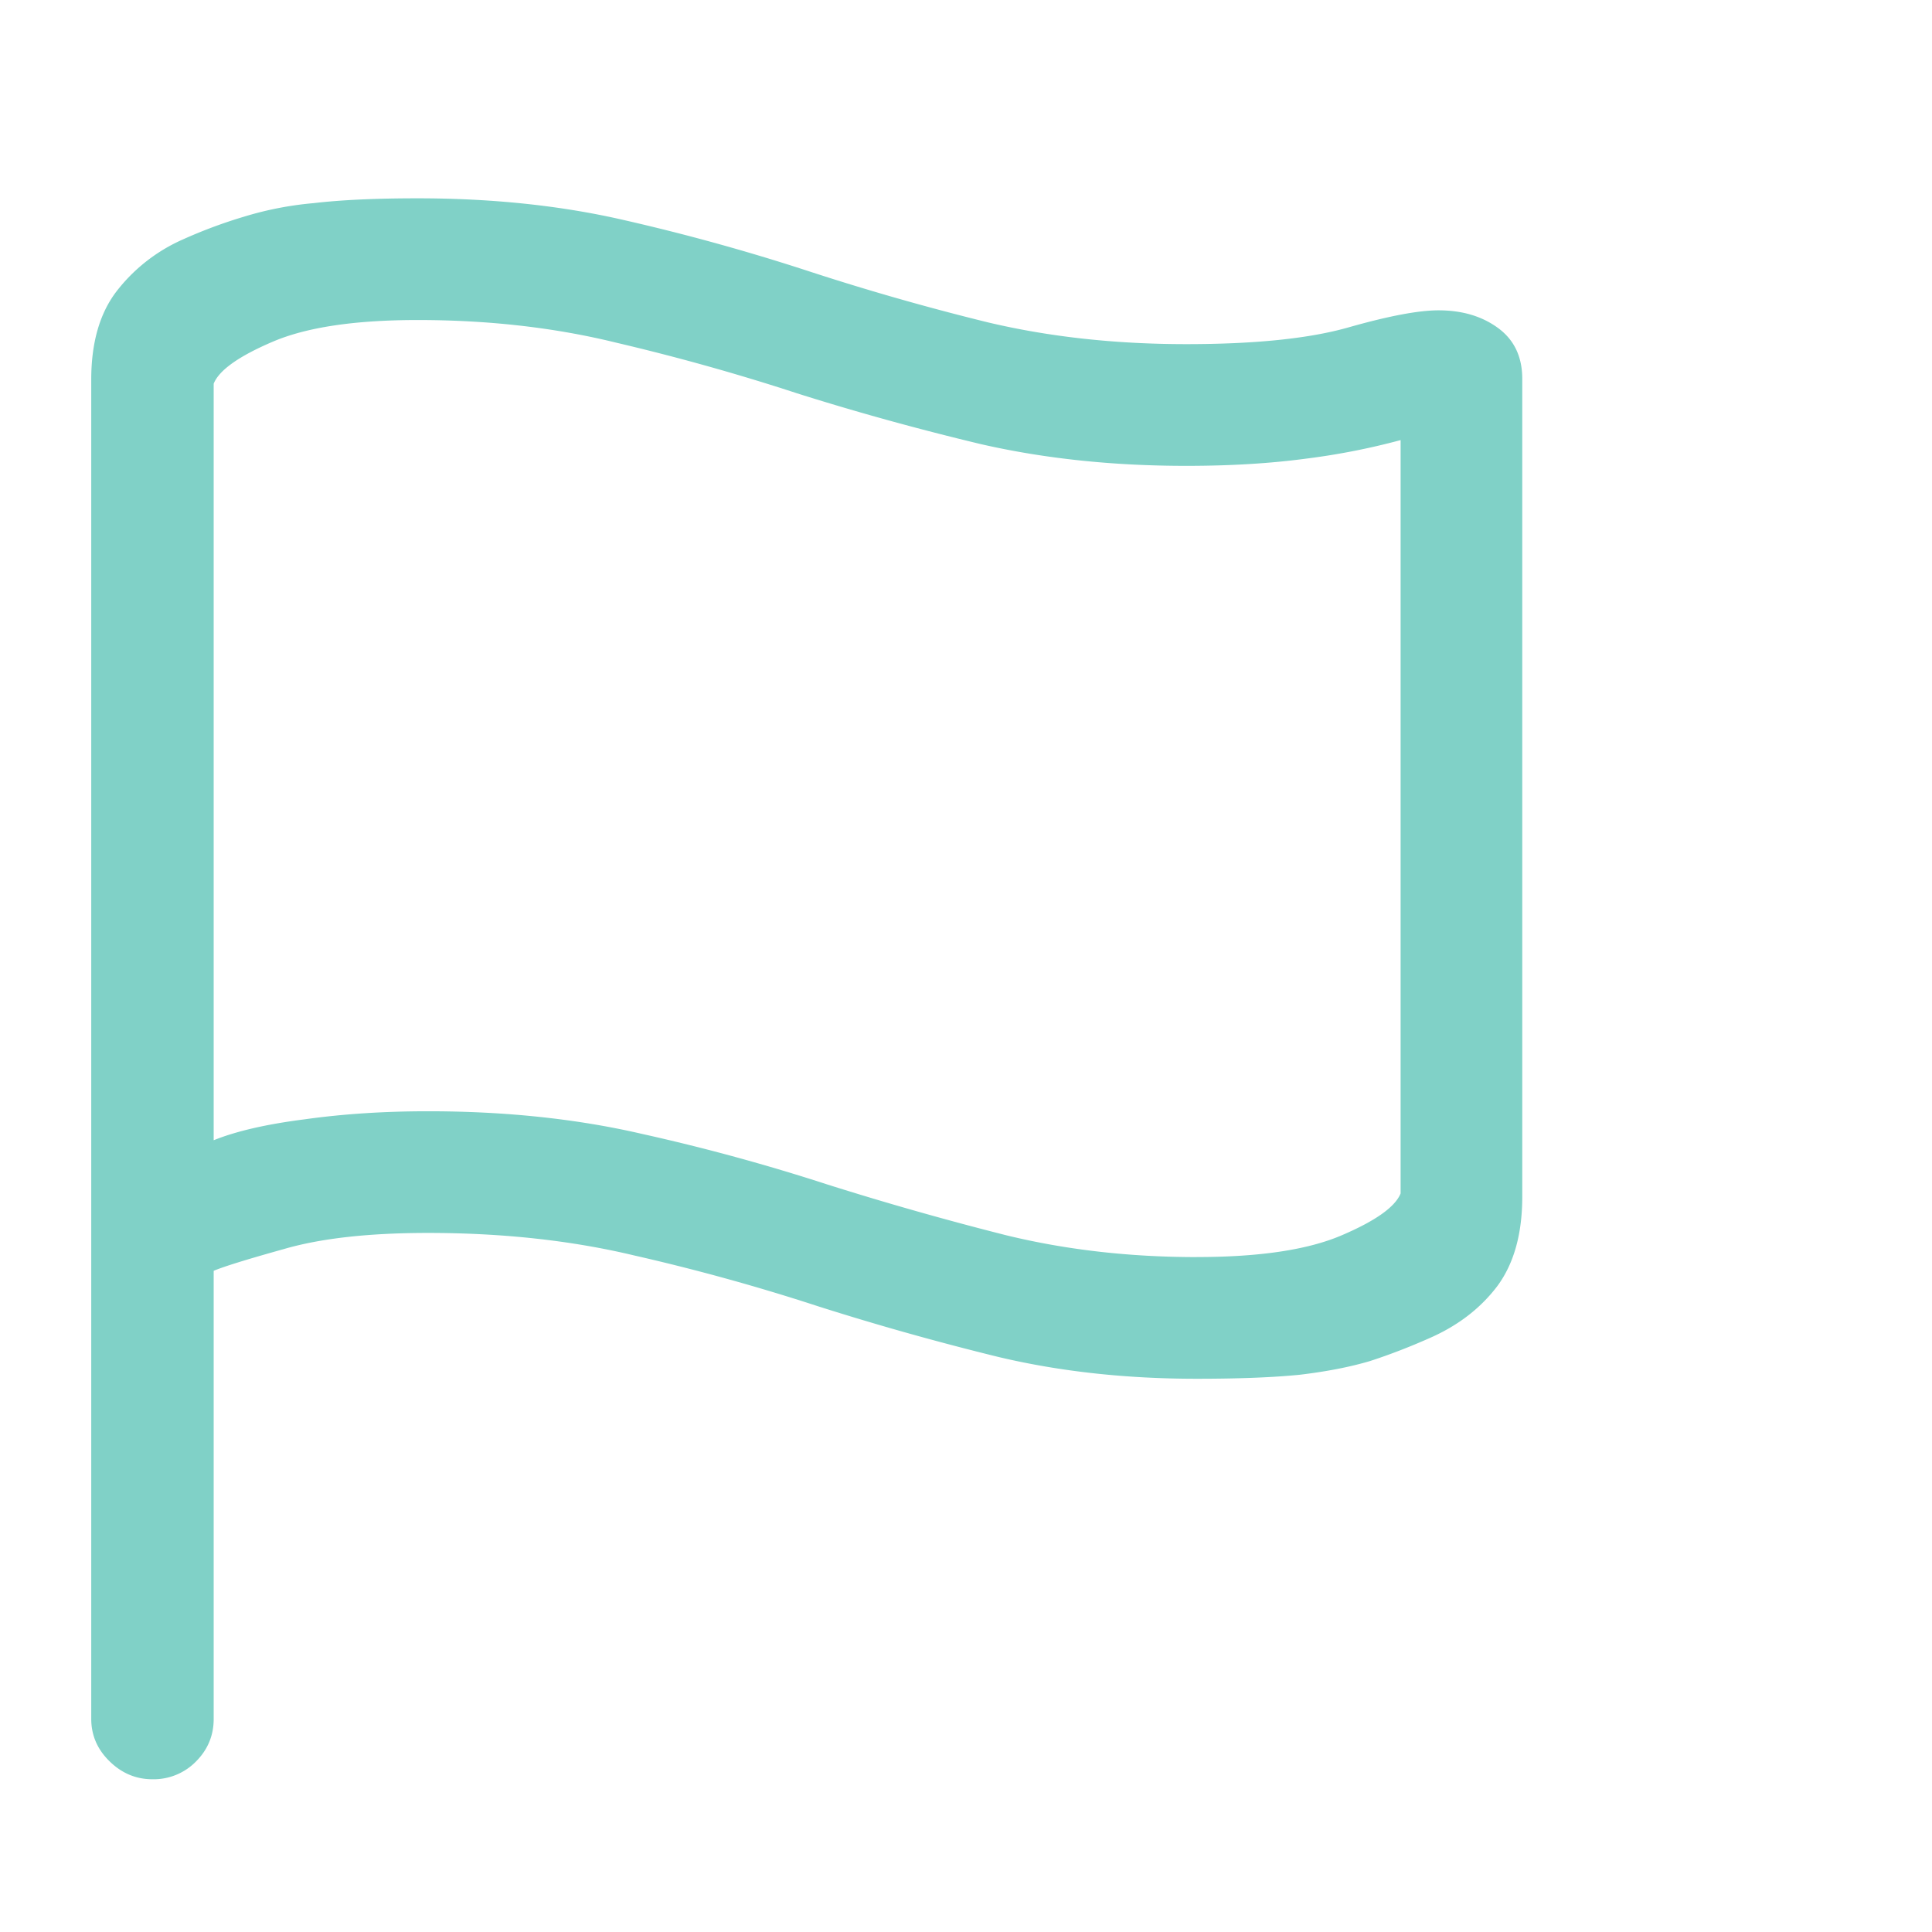 <svg width="48" height="48" viewBox="0 0 48 48" fill="none" xmlns="http://www.w3.org/2000/svg"><g clip-path="url(#clip0_8501_104414)"><path d="M3.788 44.205a1.47 1.47 0 001.08-.44c.294-.294.441-.648.441-1.061V31.573c.254-.107.834-.287 1.742-.54.92-.268 2.115-.401 3.583-.401 1.855 0 3.564.187 5.125.56a51.54 51.54 0 014.565 1.262c1.468.467 2.963.887 4.484 1.26 1.522.361 3.163.541 4.925.541 1.04 0 1.895-.033 2.562-.1.668-.08 1.248-.193 1.742-.34.494-.16.994-.354 1.502-.58.694-.308 1.247-.735 1.661-1.282.414-.56.62-1.301.62-2.222V9.411c0-.547-.2-.967-.6-1.261-.4-.294-.894-.44-1.481-.44-.494 0-1.235.14-2.222.42-.975.28-2.323.42-4.044.42-1.762 0-3.404-.18-4.925-.54a61.82 61.82 0 01-4.484-1.281 51.85 51.85 0 00-4.565-1.262c-1.562-.36-3.27-.54-5.125-.54-1.041 0-1.902.04-2.583.12a8.39 8.39 0 00-1.741.34 12.18 12.18 0 00-1.502.56 4.246 4.246 0 00-1.661 1.302c-.414.547-.62 1.275-.62 2.182v33.273c0 .4.146.747.44 1.04.307.308.667.461 1.08.461zm25.945-12.973c-1.668 0-3.243-.18-4.725-.54a79.192 79.192 0 01-4.444-1.261 49.987 49.987 0 00-4.624-1.262c-1.615-.373-3.384-.56-5.306-.56-1.094 0-2.115.067-3.063.2-.947.12-1.701.294-2.262.52V9.532c.134-.333.62-.68 1.462-1.04.84-.361 2.042-.541 3.603-.541 1.762 0 3.403.187 4.925.56 1.535.36 3.036.781 4.504 1.261 1.482.468 3.003.888 4.565 1.262 1.575.36 3.276.54 5.105.54 1.094 0 2.088-.06 2.983-.18a17.34 17.34 0 002.342-.46V29.65c-.134.334-.62.68-1.462 1.04-.84.361-2.042.541-3.603.541z" fill="#80D1C7"/></g><defs><clipPath id="clip0_8501_104414"><path fill="#fff" d="M0 0h48v48H0z"/></clipPath></defs></svg>